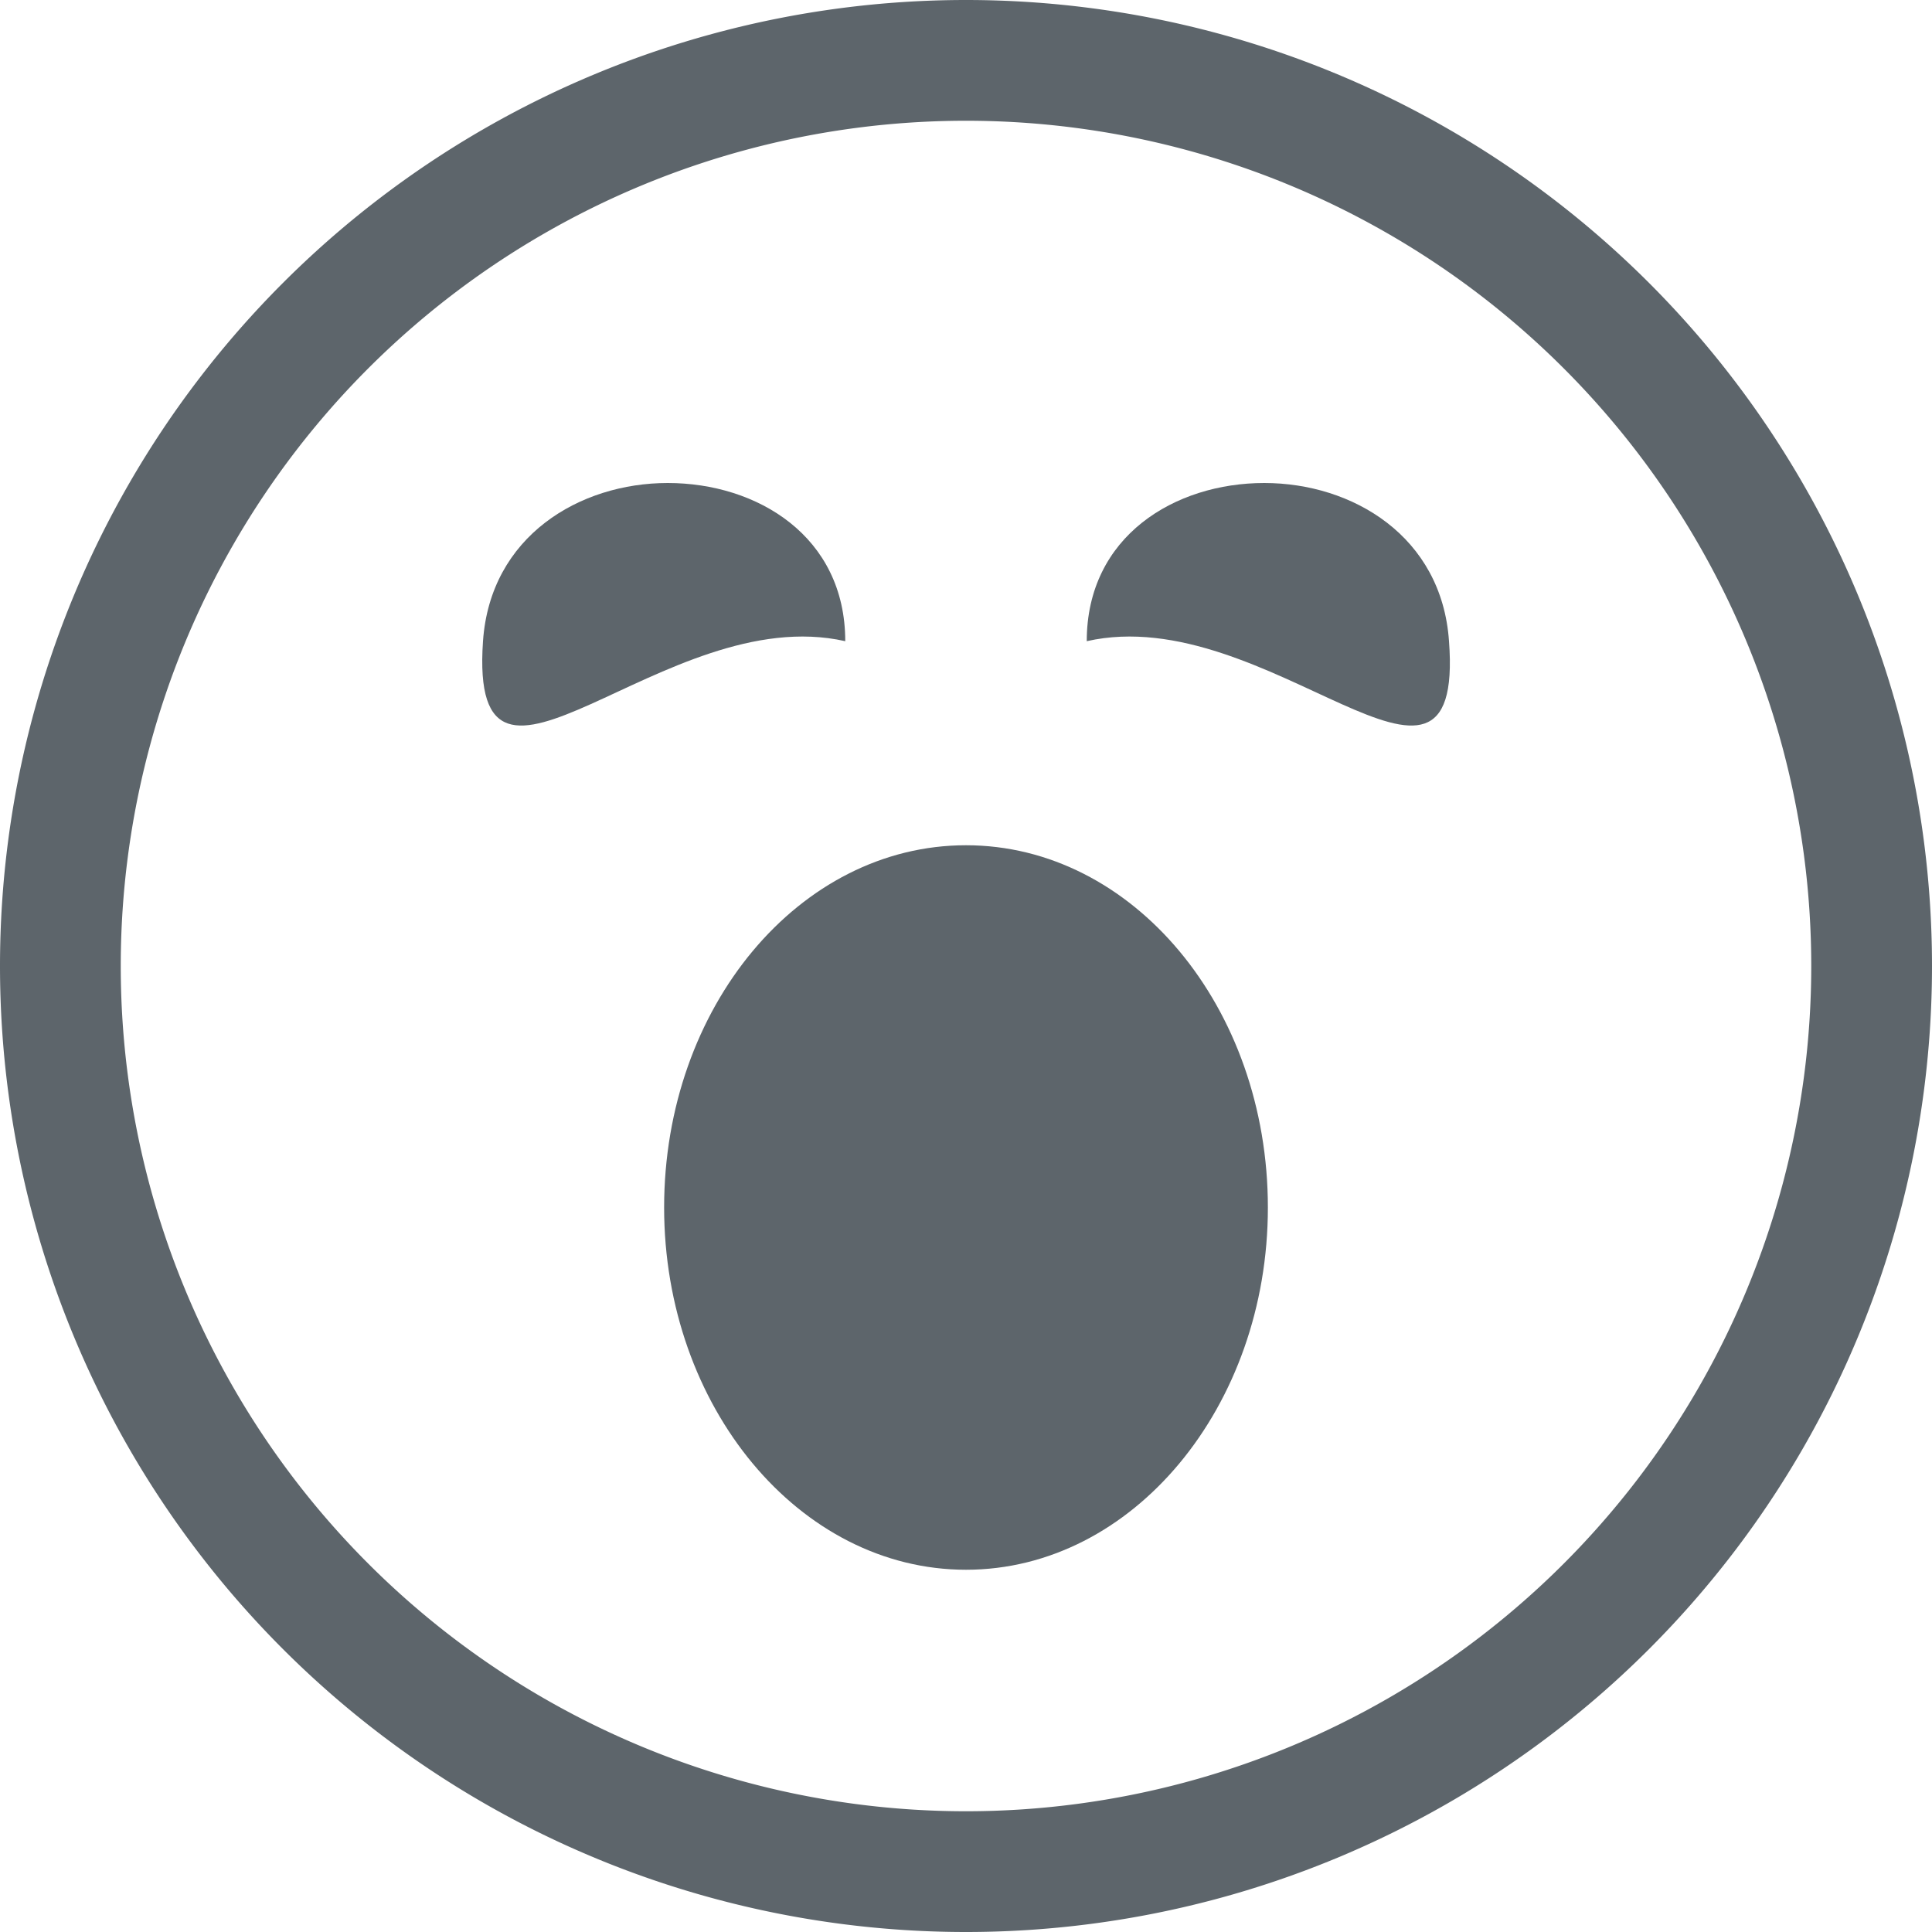 <svg width="16" height="16" version="1.1" xmlns="http://www.w3.org/2000/svg">
 <path d="m5.53 4c-0.73 0-1.47 0.44-1.53 1.31-0.12 1.73 1.5-0.34 3 0 0-0.87-0.73-1.31-1.47-1.31zm4.94 0c-0.74 0-1.47 0.44-1.47 1.31 1.5-0.34 3.13 1.73 3 0-0.06-0.87-0.8-1.31-1.53-1.31zm-2.47 3c-1.38 0-2.5 1.34-2.5 3 0 1.65 1.12 3 2.5 3s2.5-1.35 2.5-3c0-1.66-1.12-3-2.5-3z" fill="#5d656b"/>
 <path d="m8 0a8 8 0 0 0-8 8 8 8 0 0 0 8 8 8 8 0 0 0 8-8 8 8 0 0 0-8-8zm0 1a7 7 0 0 1 7 7 7 7 0 0 1-7 7 7 7 0 0 1-7-7 7 7 0 0 1 7-7z" fill="#5d656b" stroke-linecap="round" stroke-linejoin="round" stroke-width="2" style="paint-order:stroke fill markers"/>
</svg>
